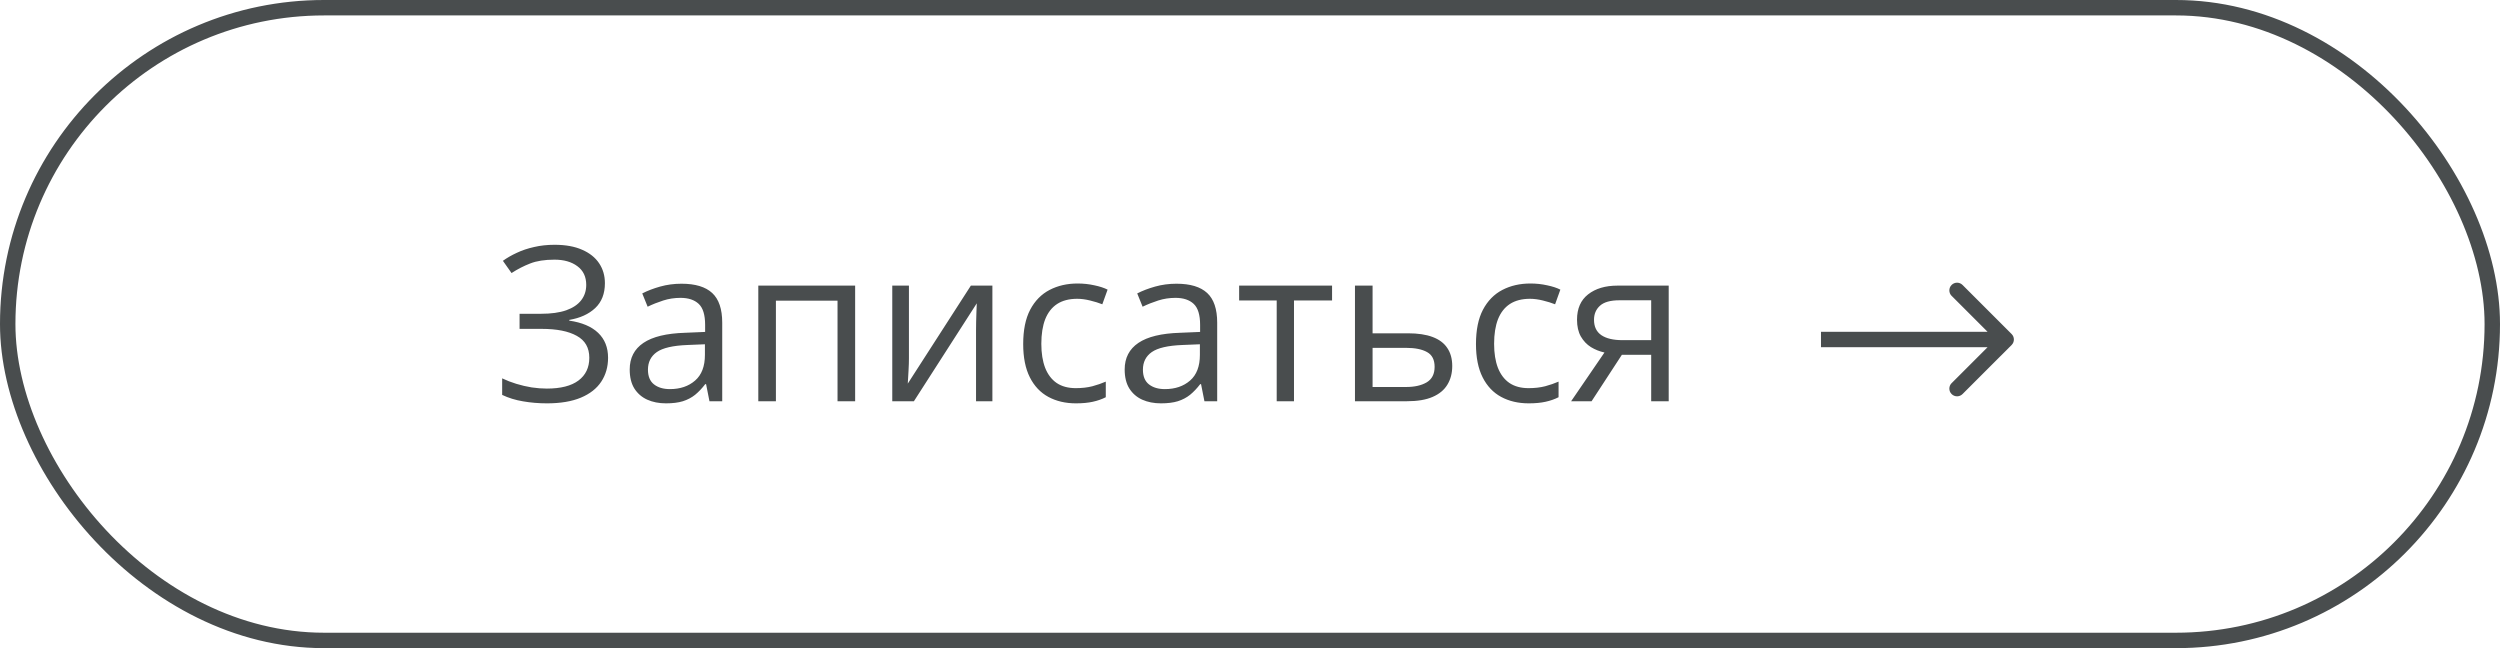 <?xml version="1.0" encoding="UTF-8"?> <svg xmlns="http://www.w3.org/2000/svg" width="162" height="42" viewBox="0 0 162 42" fill="none"><rect x="0.5" y="0.5" width="161" height="41" rx="20.5" stroke="#494D4E"></rect><path d="M39.198 18.351C39.198 19.03 38.989 19.567 38.569 19.964C38.15 20.356 37.59 20.611 36.888 20.73V20.777C37.708 20.896 38.332 21.16 38.761 21.57C39.189 21.98 39.403 22.518 39.403 23.184C39.403 23.771 39.255 24.289 38.959 24.735C38.667 25.177 38.227 25.521 37.64 25.768C37.052 26.014 36.32 26.137 35.445 26.137C34.903 26.137 34.386 26.093 33.894 26.007C33.401 25.925 32.95 25.786 32.54 25.59V24.517C32.823 24.653 33.128 24.772 33.456 24.872C33.784 24.972 34.117 25.05 34.454 25.105C34.796 25.155 35.122 25.18 35.432 25.18C36.334 25.18 37.018 25.006 37.482 24.66C37.952 24.309 38.187 23.817 38.187 23.184C38.187 22.532 37.915 22.058 37.373 21.762C36.835 21.461 36.079 21.311 35.103 21.311H33.668V20.333H35.056C35.712 20.333 36.257 20.258 36.69 20.107C37.122 19.953 37.446 19.736 37.66 19.458C37.879 19.175 37.988 18.843 37.988 18.46C37.988 17.936 37.797 17.532 37.414 17.25C37.036 16.967 36.541 16.826 35.931 16.826C35.297 16.826 34.773 16.908 34.358 17.072C33.944 17.232 33.54 17.439 33.148 17.694L32.588 16.901C32.852 16.71 33.153 16.537 33.49 16.382C33.828 16.222 34.201 16.097 34.611 16.006C35.022 15.91 35.464 15.862 35.938 15.862C36.644 15.862 37.239 15.969 37.722 16.184C38.205 16.393 38.572 16.685 38.822 17.059C39.073 17.432 39.198 17.863 39.198 18.351ZM44.161 18.385C45.054 18.385 45.717 18.585 46.15 18.986C46.583 19.387 46.8 20.028 46.8 20.907V26H45.973L45.754 24.893H45.699C45.49 25.166 45.271 25.396 45.043 25.583C44.815 25.765 44.551 25.904 44.25 26C43.954 26.091 43.589 26.137 43.156 26.137C42.7 26.137 42.295 26.057 41.94 25.898C41.589 25.738 41.31 25.496 41.105 25.173C40.905 24.849 40.805 24.439 40.805 23.942C40.805 23.195 41.101 22.621 41.693 22.22C42.286 21.819 43.188 21.6 44.4 21.564L45.692 21.509V21.051C45.692 20.404 45.553 19.95 45.275 19.69C44.997 19.431 44.605 19.301 44.1 19.301C43.708 19.301 43.334 19.358 42.978 19.472C42.623 19.586 42.286 19.72 41.967 19.875L41.618 19.014C41.955 18.84 42.343 18.692 42.78 18.569C43.218 18.446 43.678 18.385 44.161 18.385ZM45.679 22.309L44.537 22.356C43.603 22.393 42.944 22.546 42.562 22.814C42.179 23.083 41.987 23.464 41.987 23.956C41.987 24.384 42.117 24.701 42.377 24.906C42.637 25.111 42.981 25.214 43.409 25.214C44.075 25.214 44.619 25.029 45.043 24.66C45.467 24.291 45.679 23.737 45.679 22.999V22.309ZM55.413 18.508V26H54.272V19.485H50.279V26H49.138V18.508H55.413ZM58.899 18.508V23.218C58.899 23.309 58.897 23.427 58.893 23.573C58.888 23.715 58.881 23.867 58.872 24.031C58.863 24.191 58.854 24.346 58.845 24.496C58.84 24.642 58.833 24.763 58.824 24.858L62.912 18.508H64.307V26H63.247V21.406C63.247 21.26 63.249 21.074 63.254 20.846C63.258 20.618 63.265 20.395 63.274 20.176C63.283 19.953 63.29 19.779 63.295 19.656L59.221 26H57.819V18.508H58.899ZM69.721 26.137C69.046 26.137 68.451 25.998 67.936 25.72C67.421 25.442 67.02 25.018 66.733 24.448C66.446 23.879 66.303 23.161 66.303 22.295C66.303 21.388 66.453 20.648 66.754 20.073C67.059 19.494 67.478 19.066 68.012 18.788C68.545 18.51 69.151 18.371 69.83 18.371C70.204 18.371 70.564 18.41 70.91 18.487C71.261 18.56 71.548 18.654 71.772 18.768L71.43 19.718C71.202 19.627 70.938 19.545 70.637 19.472C70.341 19.399 70.062 19.362 69.803 19.362C69.283 19.362 68.85 19.474 68.504 19.697C68.162 19.921 67.905 20.249 67.731 20.682C67.563 21.115 67.478 21.648 67.478 22.281C67.478 22.887 67.561 23.405 67.725 23.833C67.893 24.261 68.142 24.59 68.47 24.817C68.802 25.041 69.217 25.152 69.714 25.152C70.11 25.152 70.468 25.111 70.787 25.029C71.106 24.943 71.395 24.842 71.655 24.729V25.74C71.405 25.868 71.124 25.966 70.814 26.034C70.509 26.102 70.144 26.137 69.721 26.137ZM76.235 18.385C77.129 18.385 77.792 18.585 78.225 18.986C78.658 19.387 78.874 20.028 78.874 20.907V26H78.047L77.828 24.893H77.773C77.564 25.166 77.345 25.396 77.117 25.583C76.889 25.765 76.625 25.904 76.324 26C76.028 26.091 75.663 26.137 75.231 26.137C74.775 26.137 74.369 26.057 74.014 25.898C73.663 25.738 73.385 25.496 73.18 25.173C72.979 24.849 72.879 24.439 72.879 23.942C72.879 23.195 73.175 22.621 73.768 22.22C74.36 21.819 75.262 21.6 76.475 21.564L77.767 21.509V21.051C77.767 20.404 77.628 19.95 77.35 19.69C77.072 19.431 76.68 19.301 76.174 19.301C75.782 19.301 75.408 19.358 75.053 19.472C74.697 19.586 74.36 19.72 74.041 19.875L73.692 19.014C74.03 18.84 74.417 18.692 74.855 18.569C75.292 18.446 75.752 18.385 76.235 18.385ZM77.753 22.309L76.611 22.356C75.677 22.393 75.019 22.546 74.636 22.814C74.253 23.083 74.061 23.464 74.061 23.956C74.061 24.384 74.191 24.701 74.451 24.906C74.711 25.111 75.055 25.214 75.483 25.214C76.149 25.214 76.693 25.029 77.117 24.66C77.541 24.291 77.753 23.737 77.753 22.999V22.309ZM86.318 19.472H83.851V26H82.73V19.472H80.296V18.508H86.318V19.472ZM88.943 21.598H91.24C91.878 21.598 92.409 21.677 92.833 21.837C93.257 21.996 93.574 22.233 93.783 22.548C93.997 22.862 94.105 23.252 94.105 23.717C94.105 24.182 94 24.585 93.79 24.927C93.585 25.269 93.266 25.533 92.833 25.72C92.405 25.907 91.851 26 91.172 26H87.802V18.508H88.943V21.598ZM92.963 23.771C92.963 23.311 92.799 22.992 92.471 22.814C92.147 22.632 91.694 22.541 91.11 22.541H88.943V25.077H91.117C91.664 25.077 92.108 24.977 92.45 24.776C92.792 24.571 92.963 24.236 92.963 23.771ZM99.061 26.137C98.386 26.137 97.791 25.998 97.276 25.72C96.761 25.442 96.36 25.018 96.073 24.448C95.786 23.879 95.643 23.161 95.643 22.295C95.643 21.388 95.793 20.648 96.094 20.073C96.399 19.494 96.818 19.066 97.352 18.788C97.885 18.51 98.491 18.371 99.17 18.371C99.544 18.371 99.904 18.41 100.25 18.487C100.601 18.56 100.888 18.654 101.111 18.768L100.77 19.718C100.542 19.627 100.277 19.545 99.977 19.472C99.68 19.399 99.402 19.362 99.143 19.362C98.623 19.362 98.19 19.474 97.844 19.697C97.502 19.921 97.245 20.249 97.071 20.682C96.903 21.115 96.818 21.648 96.818 22.281C96.818 22.887 96.9 23.405 97.064 23.833C97.233 24.261 97.481 24.59 97.81 24.817C98.142 25.041 98.557 25.152 99.054 25.152C99.45 25.152 99.808 25.111 100.127 25.029C100.446 24.943 100.735 24.842 100.995 24.729V25.74C100.744 25.868 100.464 25.966 100.154 26.034C99.849 26.102 99.484 26.137 99.061 26.137ZM103.135 26H101.809L103.969 22.842C103.654 22.773 103.363 22.657 103.094 22.493C102.825 22.325 102.606 22.094 102.438 21.803C102.273 21.511 102.191 21.149 102.191 20.716C102.191 19.996 102.431 19.449 102.909 19.075C103.392 18.697 104.028 18.508 104.816 18.508H108.132V26H106.997V22.992H105.097L103.135 26ZM103.292 20.723C103.292 21.169 103.451 21.502 103.771 21.721C104.09 21.935 104.545 22.042 105.138 22.042H106.997V19.458H104.939C104.356 19.458 103.935 19.576 103.675 19.814C103.42 20.046 103.292 20.349 103.292 20.723Z" fill="#494D4E"></path><path d="M130.354 22.354C130.549 22.158 130.549 21.842 130.354 21.646L127.172 18.465C126.976 18.269 126.66 18.269 126.464 18.465C126.269 18.66 126.269 18.976 126.464 19.172L129.293 22L126.464 24.828C126.269 25.024 126.269 25.34 126.464 25.535C126.66 25.731 126.976 25.731 127.172 25.535L130.354 22.354ZM118 22.5H130V21.5H118V22.5Z" fill="#494D4E"></path></svg> 